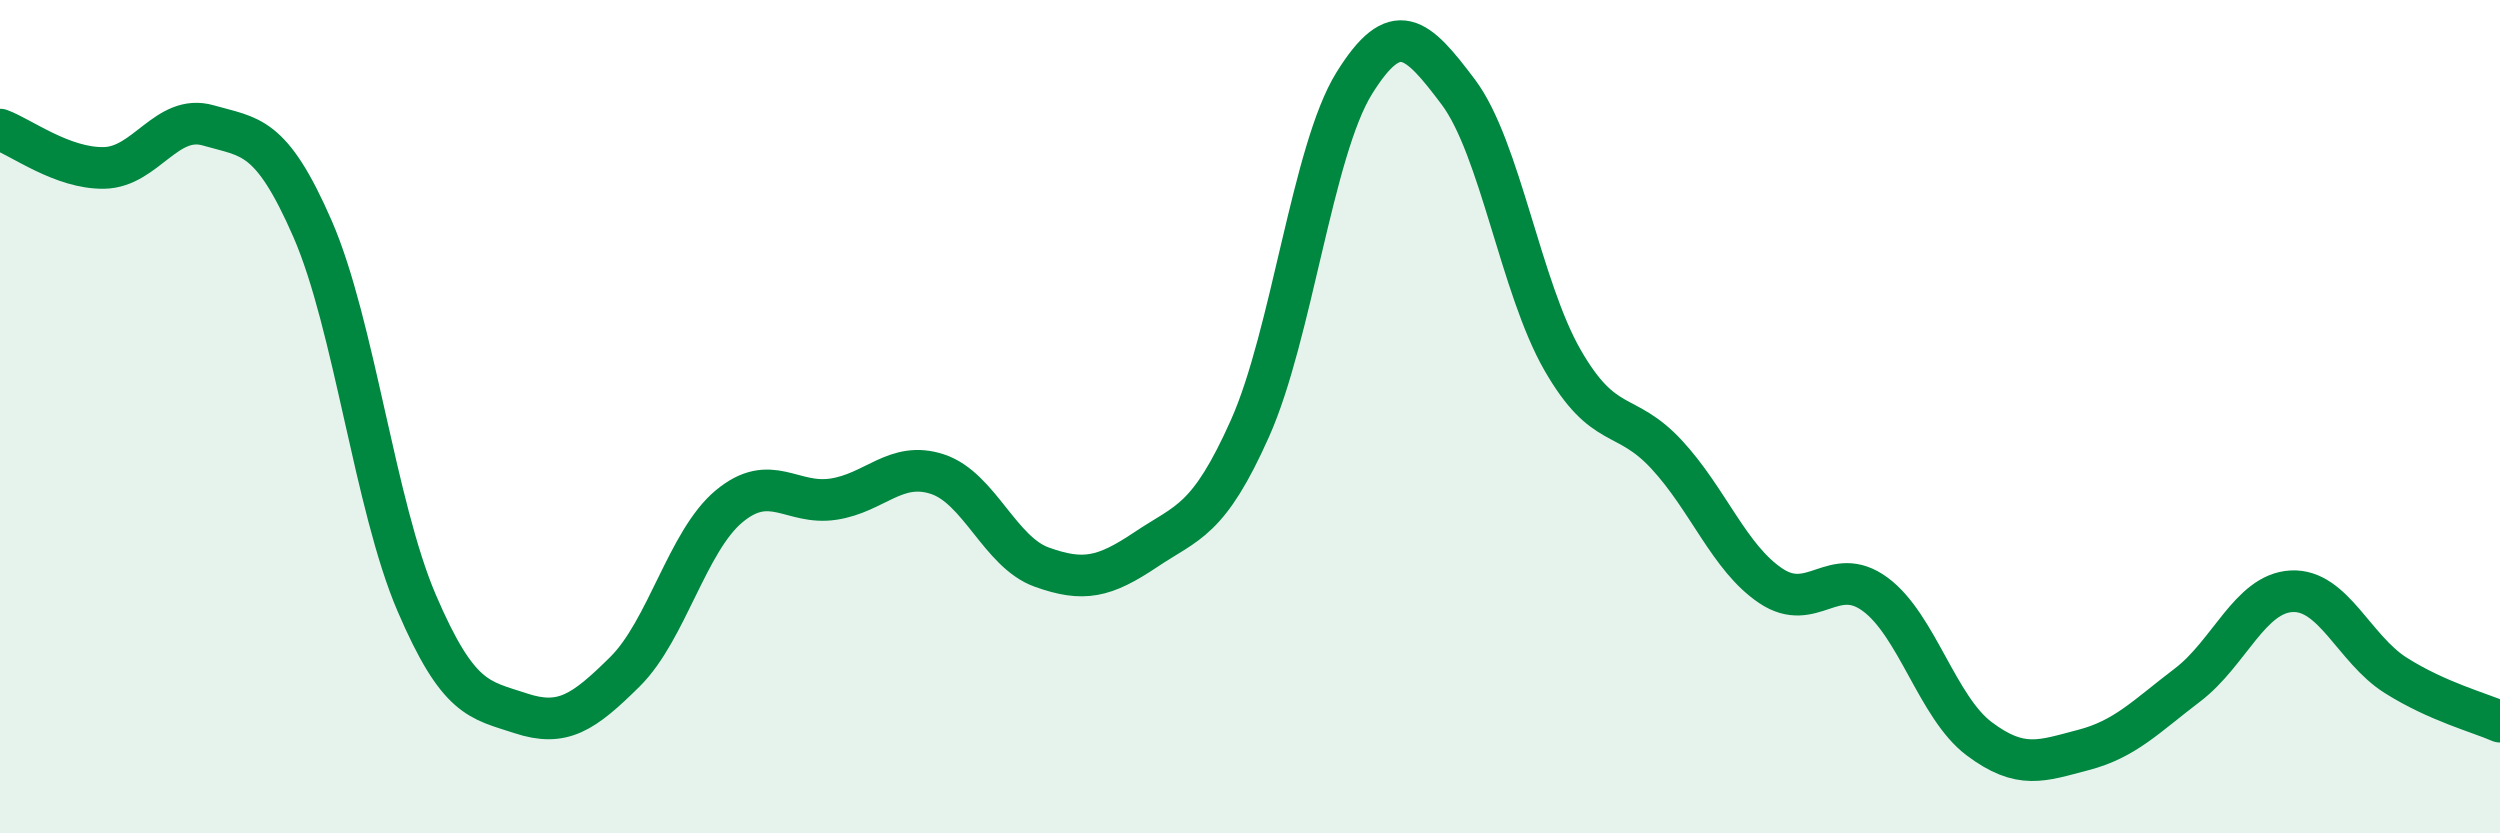 
    <svg width="60" height="20" viewBox="0 0 60 20" xmlns="http://www.w3.org/2000/svg">
      <path
        d="M 0,3.11 C 0.5,3.29 1.5,4.05 2.5,4.03 C 3.5,4.01 4,2.72 5,3.01 C 6,3.3 6.5,3.2 7.5,5.49 C 8.5,7.78 9,12.14 10,14.47 C 11,16.8 11.5,16.79 12.5,17.12 C 13.5,17.45 14,17.11 15,16.12 C 16,15.13 16.5,12.98 17.5,12.15 C 18.5,11.32 19,12.13 20,11.98 C 21,11.83 21.5,11.05 22.5,11.38 C 23.5,11.71 24,13.25 25,13.61 C 26,13.97 26.5,13.86 27.5,13.19 C 28.5,12.52 29,12.52 30,10.28 C 31,8.04 31.5,3.61 32.5,2 C 33.5,0.39 34,0.88 35,2.21 C 36,3.54 36.5,6.9 37.5,8.64 C 38.5,10.38 39,9.83 40,10.91 C 41,11.99 41.5,13.39 42.5,14.06 C 43.5,14.73 44,13.53 45,14.26 C 46,14.99 46.5,16.98 47.5,17.73 C 48.5,18.48 49,18.26 50,18 C 51,17.74 51.5,17.2 52.5,16.44 C 53.5,15.68 54,14.24 55,14.19 C 56,14.14 56.5,15.58 57.5,16.21 C 58.5,16.84 59.5,17.1 60,17.32L60 20L0 20Z"
        fill="#008740"
        opacity="0.1"
        stroke-linecap="round"
        stroke-linejoin="round"
      />
      <path
        d="M 0,3.11 C 0.5,3.29 1.5,4.05 2.5,4.03 C 3.5,4.01 4,2.72 5,3.01 C 6,3.3 6.5,3.2 7.5,5.49 C 8.5,7.78 9,12.14 10,14.47 C 11,16.8 11.5,16.79 12.5,17.12 C 13.5,17.45 14,17.11 15,16.12 C 16,15.13 16.5,12.98 17.5,12.15 C 18.5,11.32 19,12.13 20,11.98 C 21,11.83 21.5,11.05 22.5,11.38 C 23.5,11.71 24,13.25 25,13.61 C 26,13.97 26.5,13.86 27.5,13.19 C 28.5,12.52 29,12.52 30,10.28 C 31,8.04 31.5,3.61 32.5,2 C 33.5,0.39 34,0.88 35,2.21 C 36,3.54 36.5,6.9 37.5,8.64 C 38.5,10.38 39,9.83 40,10.91 C 41,11.99 41.5,13.39 42.5,14.06 C 43.5,14.73 44,13.53 45,14.26 C 46,14.99 46.5,16.98 47.5,17.73 C 48.5,18.48 49,18.26 50,18 C 51,17.74 51.5,17.2 52.5,16.44 C 53.5,15.68 54,14.24 55,14.19 C 56,14.14 56.5,15.58 57.5,16.21 C 58.5,16.84 59.5,17.1 60,17.32"
        stroke="#008740"
        stroke-width="1"
        fill="none"
        stroke-linecap="round"
        stroke-linejoin="round"
      />
    </svg>
  
